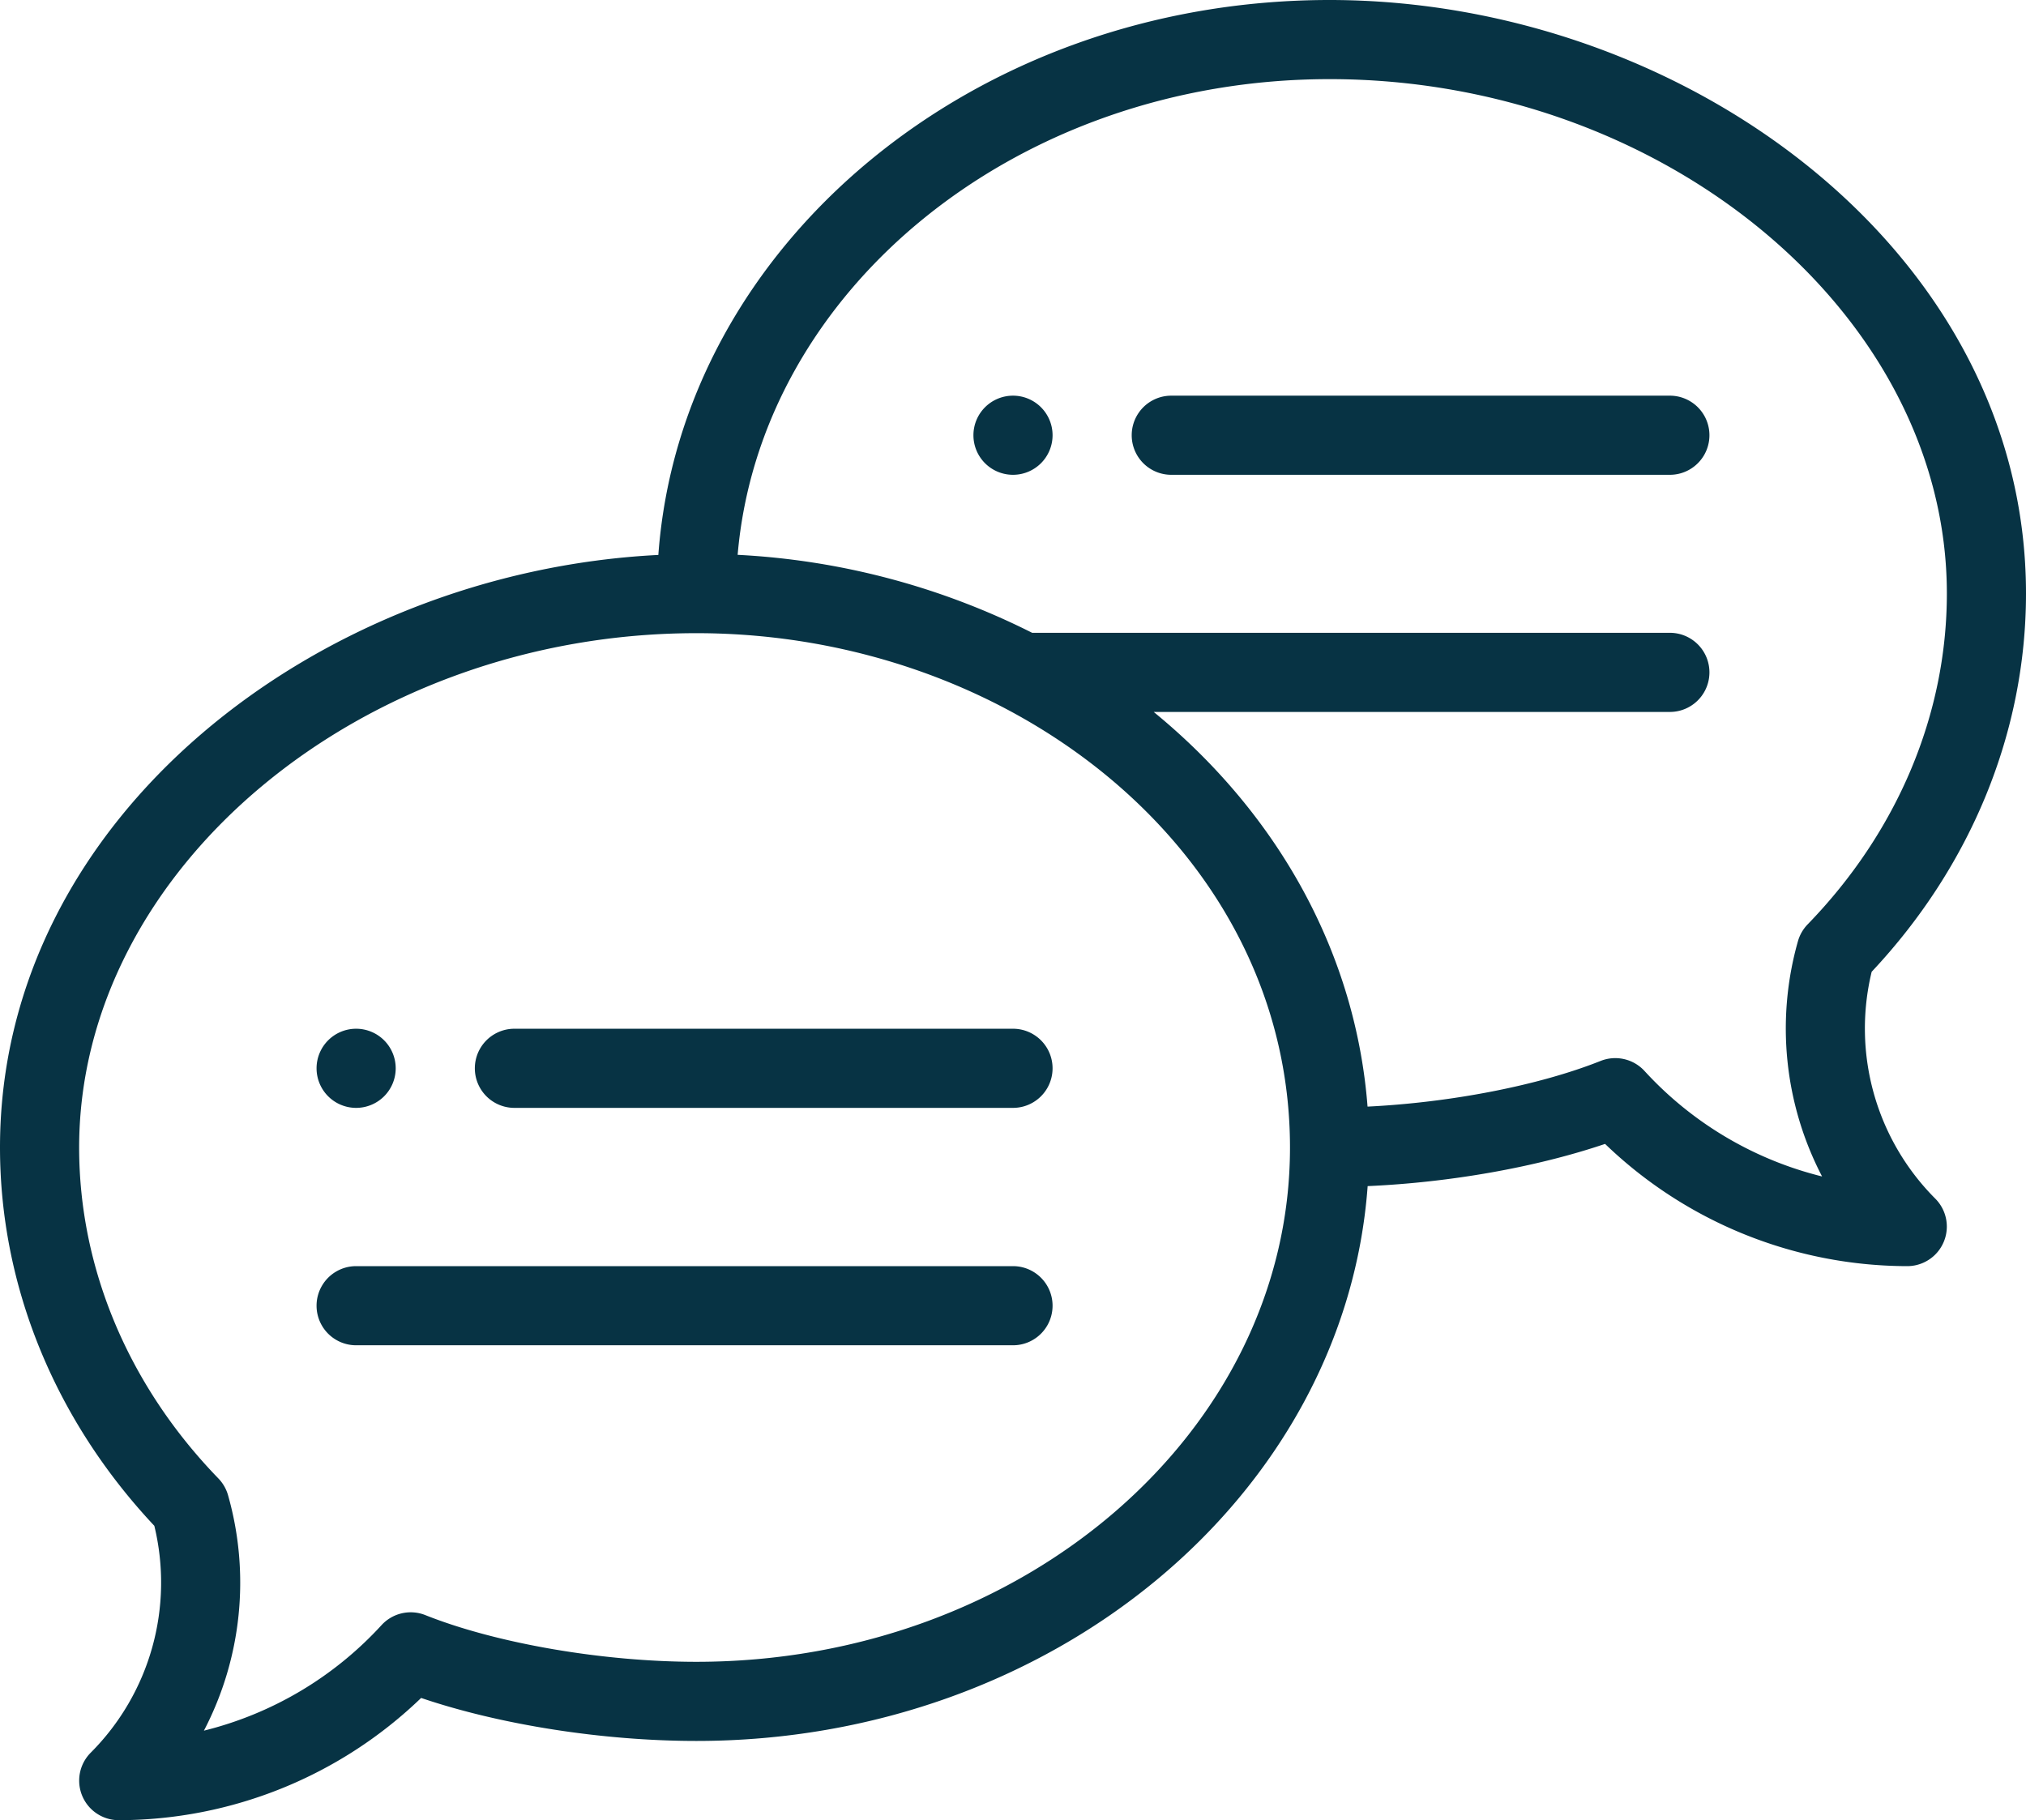 <svg fill="#073344" id="Warstwa_1" data-name="Warstwa 1" xmlns="http://www.w3.org/2000/svg" viewBox="0 0 384 345"><path d="M306,299a7.5,7.5,0,1,0,7.5,7.5A7.5,7.5,0,0,0,306,299Zm0,0" transform="translate(-114 -224)"/><path d="M181.5,434a7.5,7.5,0,1,0-7.5-7.5,7.5,7.5,0,0,0,7.5,7.5Zm0,0" transform="translate(-114 -224)"/><path d="M366,224c-67.52,0-122.94,46.55-127.22,105.19C174.47,332.42,114,378.79,114,441.5c0,26.21,10.37,51.61,29.25,71.72a45.64,45.64,0,0,1-12.05,43,7.5,7.5,0,0,0,5.3,12.8,82.74,82.74,0,0,0,57.32-23.17C208.74,550.92,228.21,554,246,554c67.51,0,122.93-46.54,127.22-105.17,15.71-.69,32-3.6,45-8A82.74,82.74,0,0,0,475.5,464a7.5,7.5,0,0,0,5.3-12.8,45.65,45.65,0,0,1-12.05-43C487.63,388.1,498,362.71,498,336.5,498,271.34,432.87,224,366,224ZM246,539c-17.7,0-37.87-3.47-51.38-8.85a7.5,7.5,0,0,0-8.31,1.9,67.67,67.67,0,0,1-33.66,20,60.66,60.66,0,0,0,4.57-44.64,7.55,7.55,0,0,0-1.83-3.17c-17-17.53-26.39-39.8-26.39-62.72,0-52.85,53.58-97.5,117-97.5,59.89,0,112.5,41.65,112.5,97.5C358.5,495.26,308,539,246,539ZM456.61,399.22a7.55,7.55,0,0,0-1.83,3.17A60.66,60.66,0,0,0,459.35,447a67.67,67.67,0,0,1-33.66-20,7.52,7.52,0,0,0-8.31-1.9c-11.7,4.66-28.41,7.89-44.18,8.66-2.19-28.36-16.34-55-40.53-74.81H430.5a7.5,7.5,0,0,0,0-15H309.63a139.83,139.83,0,0,0-55.82-14.78C258.12,278.85,306.79,239,366,239c63.42,0,117,44.65,117,97.5,0,22.92-9.37,45.19-26.39,62.72Zm0,0" transform="translate(-114 -224)"/><path d="M306,419H211.5a7.5,7.5,0,0,0,0,15H306a7.5,7.5,0,0,0,0-15Zm0,0" transform="translate(-114 -224)"/><path d="M306,464H181.5a7.5,7.5,0,0,0,0,15H306a7.5,7.5,0,0,0,0-15Zm0,0" transform="translate(-114 -224)"/><path d="M430.5,299H336a7.5,7.5,0,0,0,0,15h94.5a7.5,7.5,0,0,0,0-15Zm0,0" transform="translate(-114 -224)"/></svg>
